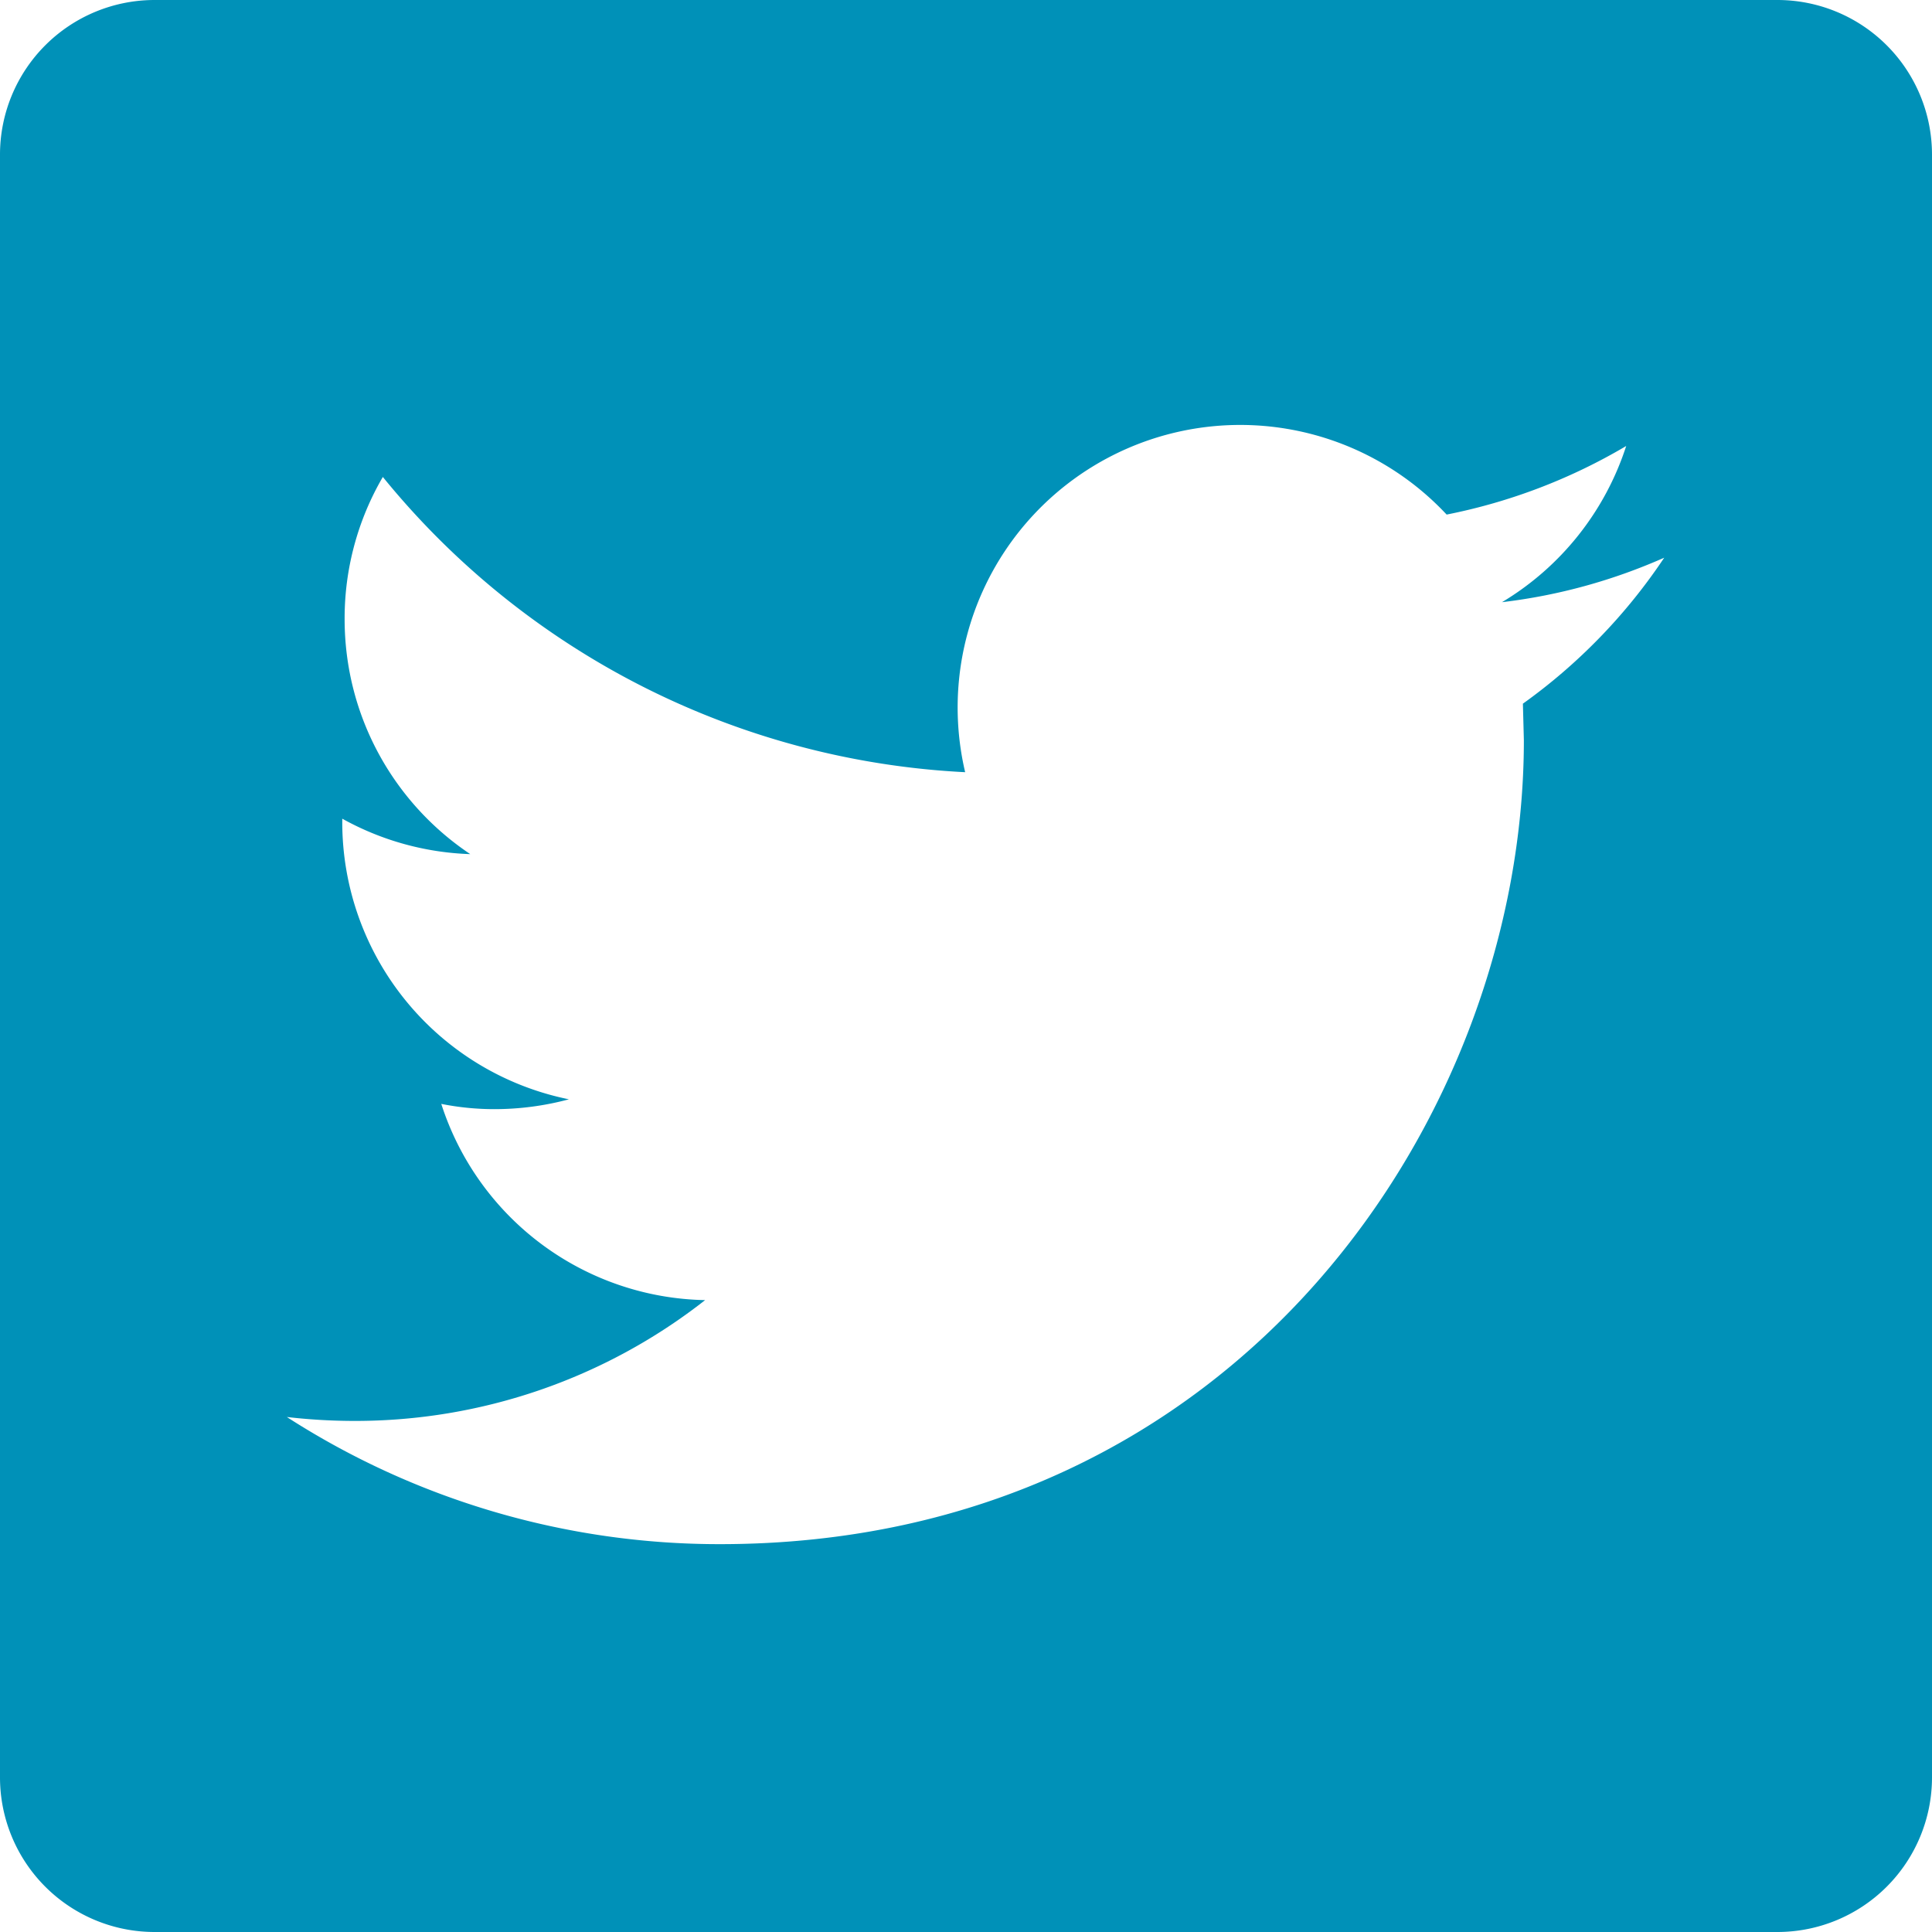 <svg width="32" height="32" viewBox="0 0 32 32" fill="none" xmlns="http://www.w3.org/2000/svg"><path fill-rule="evenodd" clip-rule="evenodd" d="M29.44 0A2.561 2.561 0 0 1 32 2.56v26.88A2.561 2.561 0 0 1 29.44 32H2.56A2.561 2.561 0 0 1 0 29.44V2.56A2.561 2.561 0 0 1 2.56 0h26.88zm-1.875 9.237c-.84.372-1.74.625-2.687.737a4.7 4.7 0 0 0 2.057-2.587 9.437 9.437 0 0 1-2.974 1.136 4.68 4.68 0 0 0-7.975 4.267A13.287 13.287 0 0 1 6.341 7.9a4.645 4.645 0 0 0-.633 2.352c0 1.624.826 3.057 2.081 3.895a4.68 4.68 0 0 1-2.12-.587v.058a4.685 4.685 0 0 0 3.754 4.59 4.753 4.753 0 0 1-1.233.163c-.303 0-.595-.03-.881-.087a4.682 4.682 0 0 0 4.37 3.25 9.39 9.39 0 0 1-5.812 2.001 9.78 9.78 0 0 1-1.116-.065 13.226 13.226 0 0 0 7.174 2.106c8.61 0 13.315-7.13 13.315-13.315l-.016-.606a9.344 9.344 0 0 0 2.341-2.418z" fill="#0091B8"/></svg>